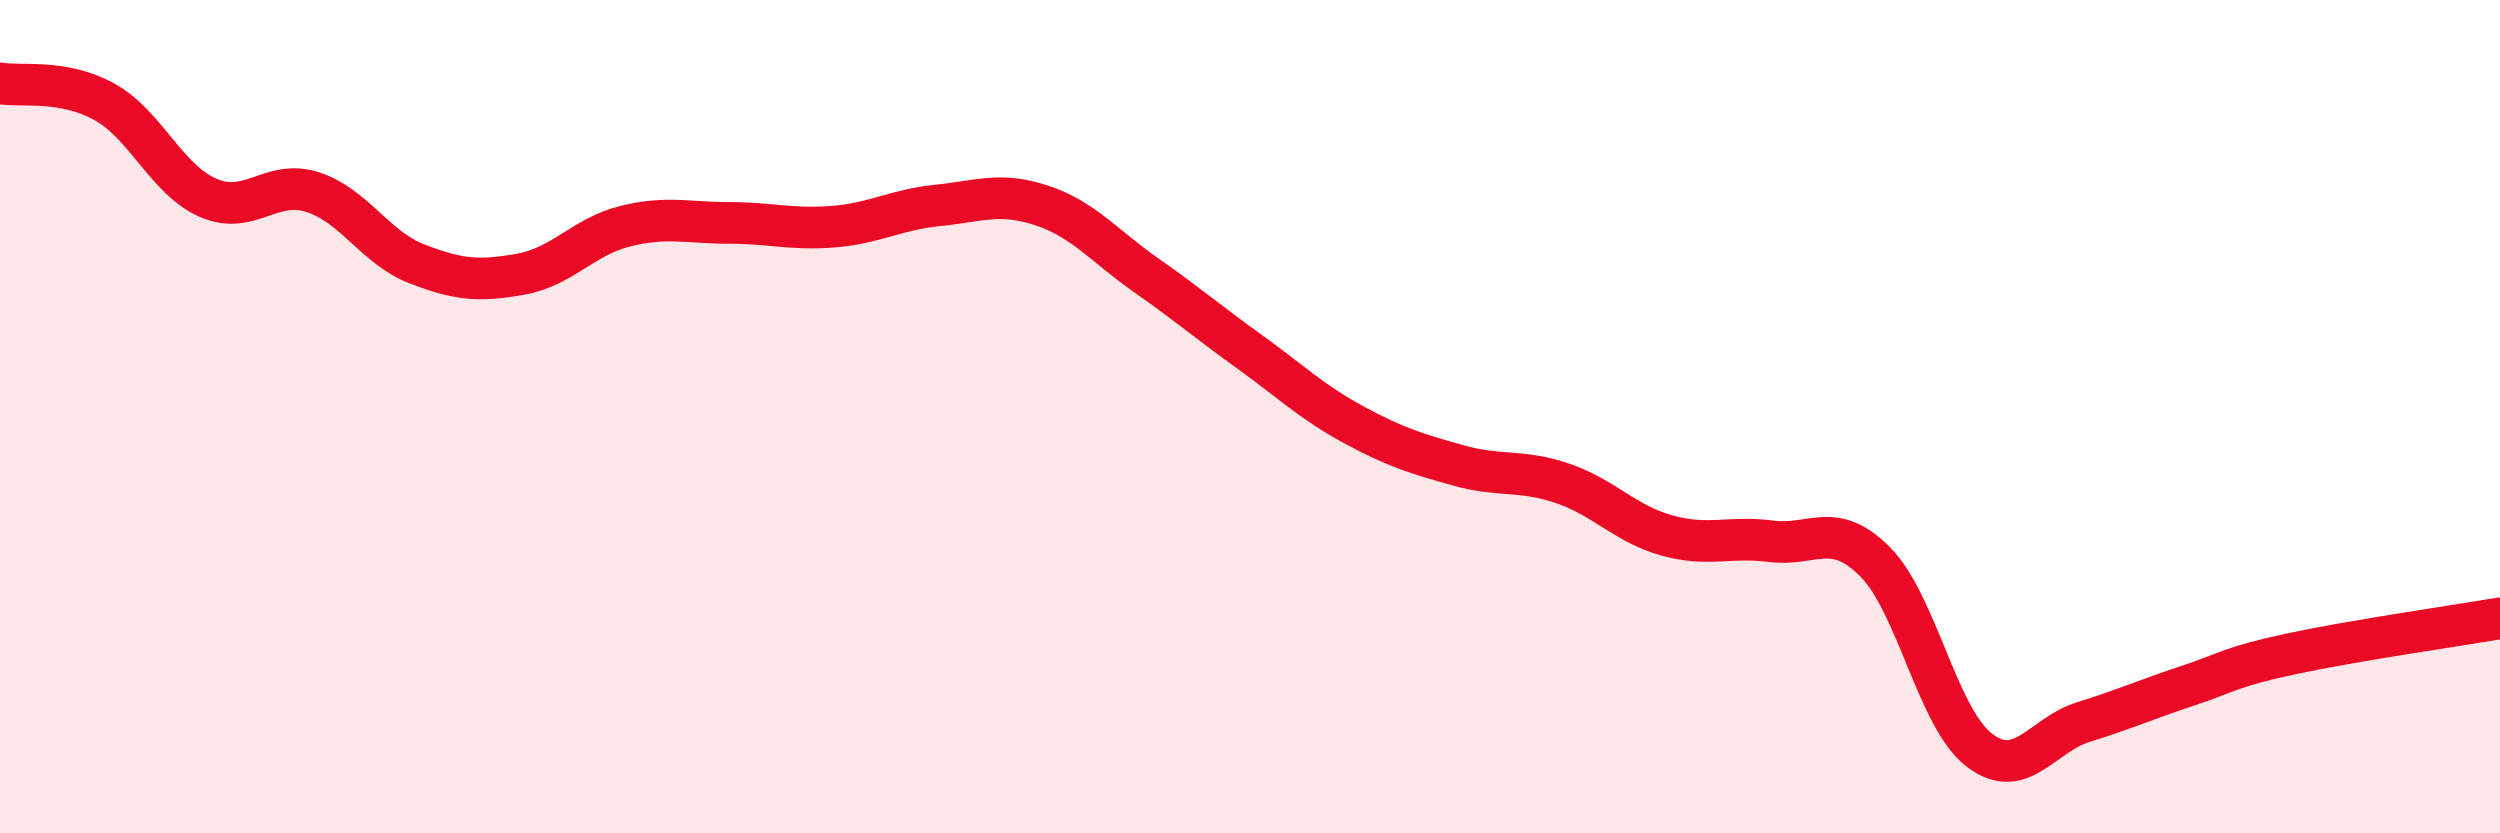 
    <svg width="60" height="20" viewBox="0 0 60 20" xmlns="http://www.w3.org/2000/svg">
      <path
        d="M 0,2 C 0.5,2.09 1.5,1.89 2.5,2.44 C 3.5,2.99 4,4.32 5,4.75 C 6,5.18 6.5,4.29 7.5,4.61 C 8.5,4.93 9,5.94 10,6.33 C 11,6.72 11.5,6.76 12.5,6.58 C 13.5,6.4 14,5.68 15,5.43 C 16,5.18 16.5,5.35 17.5,5.35 C 18.5,5.35 19,5.52 20,5.44 C 21,5.36 21.5,5.03 22.5,4.93 C 23.5,4.83 24,4.6 25,4.93 C 26,5.26 26.5,5.9 27.5,6.6 C 28.5,7.3 29,7.73 30,8.45 C 31,9.17 31.5,9.66 32.5,10.2 C 33.5,10.74 34,10.89 35,11.17 C 36,11.45 36.5,11.26 37.5,11.6 C 38.5,11.94 39,12.57 40,12.85 C 41,13.13 41.5,12.86 42.5,12.99 C 43.5,13.12 44,12.48 45,13.48 C 46,14.48 46.5,17.23 47.5,18 C 48.5,18.77 49,17.64 50,17.33 C 51,17.02 51.5,16.79 52.5,16.46 C 53.5,16.13 53.5,16.01 55,15.69 C 56.5,15.37 59,15.01 60,14.84L60 20L0 20Z"
        fill="#EB0A25"
        opacity="0.1"
        stroke-linecap="round"
        stroke-linejoin="round"
      />
      <path
        d="M 0,2 C 0.5,2.09 1.5,1.89 2.5,2.44 C 3.5,2.99 4,4.32 5,4.75 C 6,5.18 6.5,4.29 7.5,4.61 C 8.5,4.93 9,5.94 10,6.33 C 11,6.72 11.5,6.76 12.5,6.58 C 13.5,6.4 14,5.68 15,5.43 C 16,5.18 16.5,5.35 17.5,5.35 C 18.5,5.35 19,5.52 20,5.44 C 21,5.36 21.5,5.03 22.5,4.93 C 23.5,4.83 24,4.6 25,4.93 C 26,5.26 26.5,5.9 27.5,6.6 C 28.5,7.3 29,7.73 30,8.45 C 31,9.17 31.5,9.66 32.5,10.2 C 33.5,10.74 34,10.89 35,11.17 C 36,11.45 36.5,11.26 37.5,11.6 C 38.5,11.94 39,12.57 40,12.85 C 41,13.13 41.5,12.86 42.5,12.99 C 43.5,13.12 44,12.48 45,13.48 C 46,14.48 46.5,17.23 47.5,18 C 48.5,18.77 49,17.64 50,17.33 C 51,17.02 51.5,16.79 52.5,16.46 C 53.5,16.13 53.5,16.01 55,15.69 C 56.5,15.37 59,15.01 60,14.84"
        stroke="#EB0A25"
        stroke-width="1"
        fill="none"
        stroke-linecap="round"
        stroke-linejoin="round"
      />
    </svg>
  